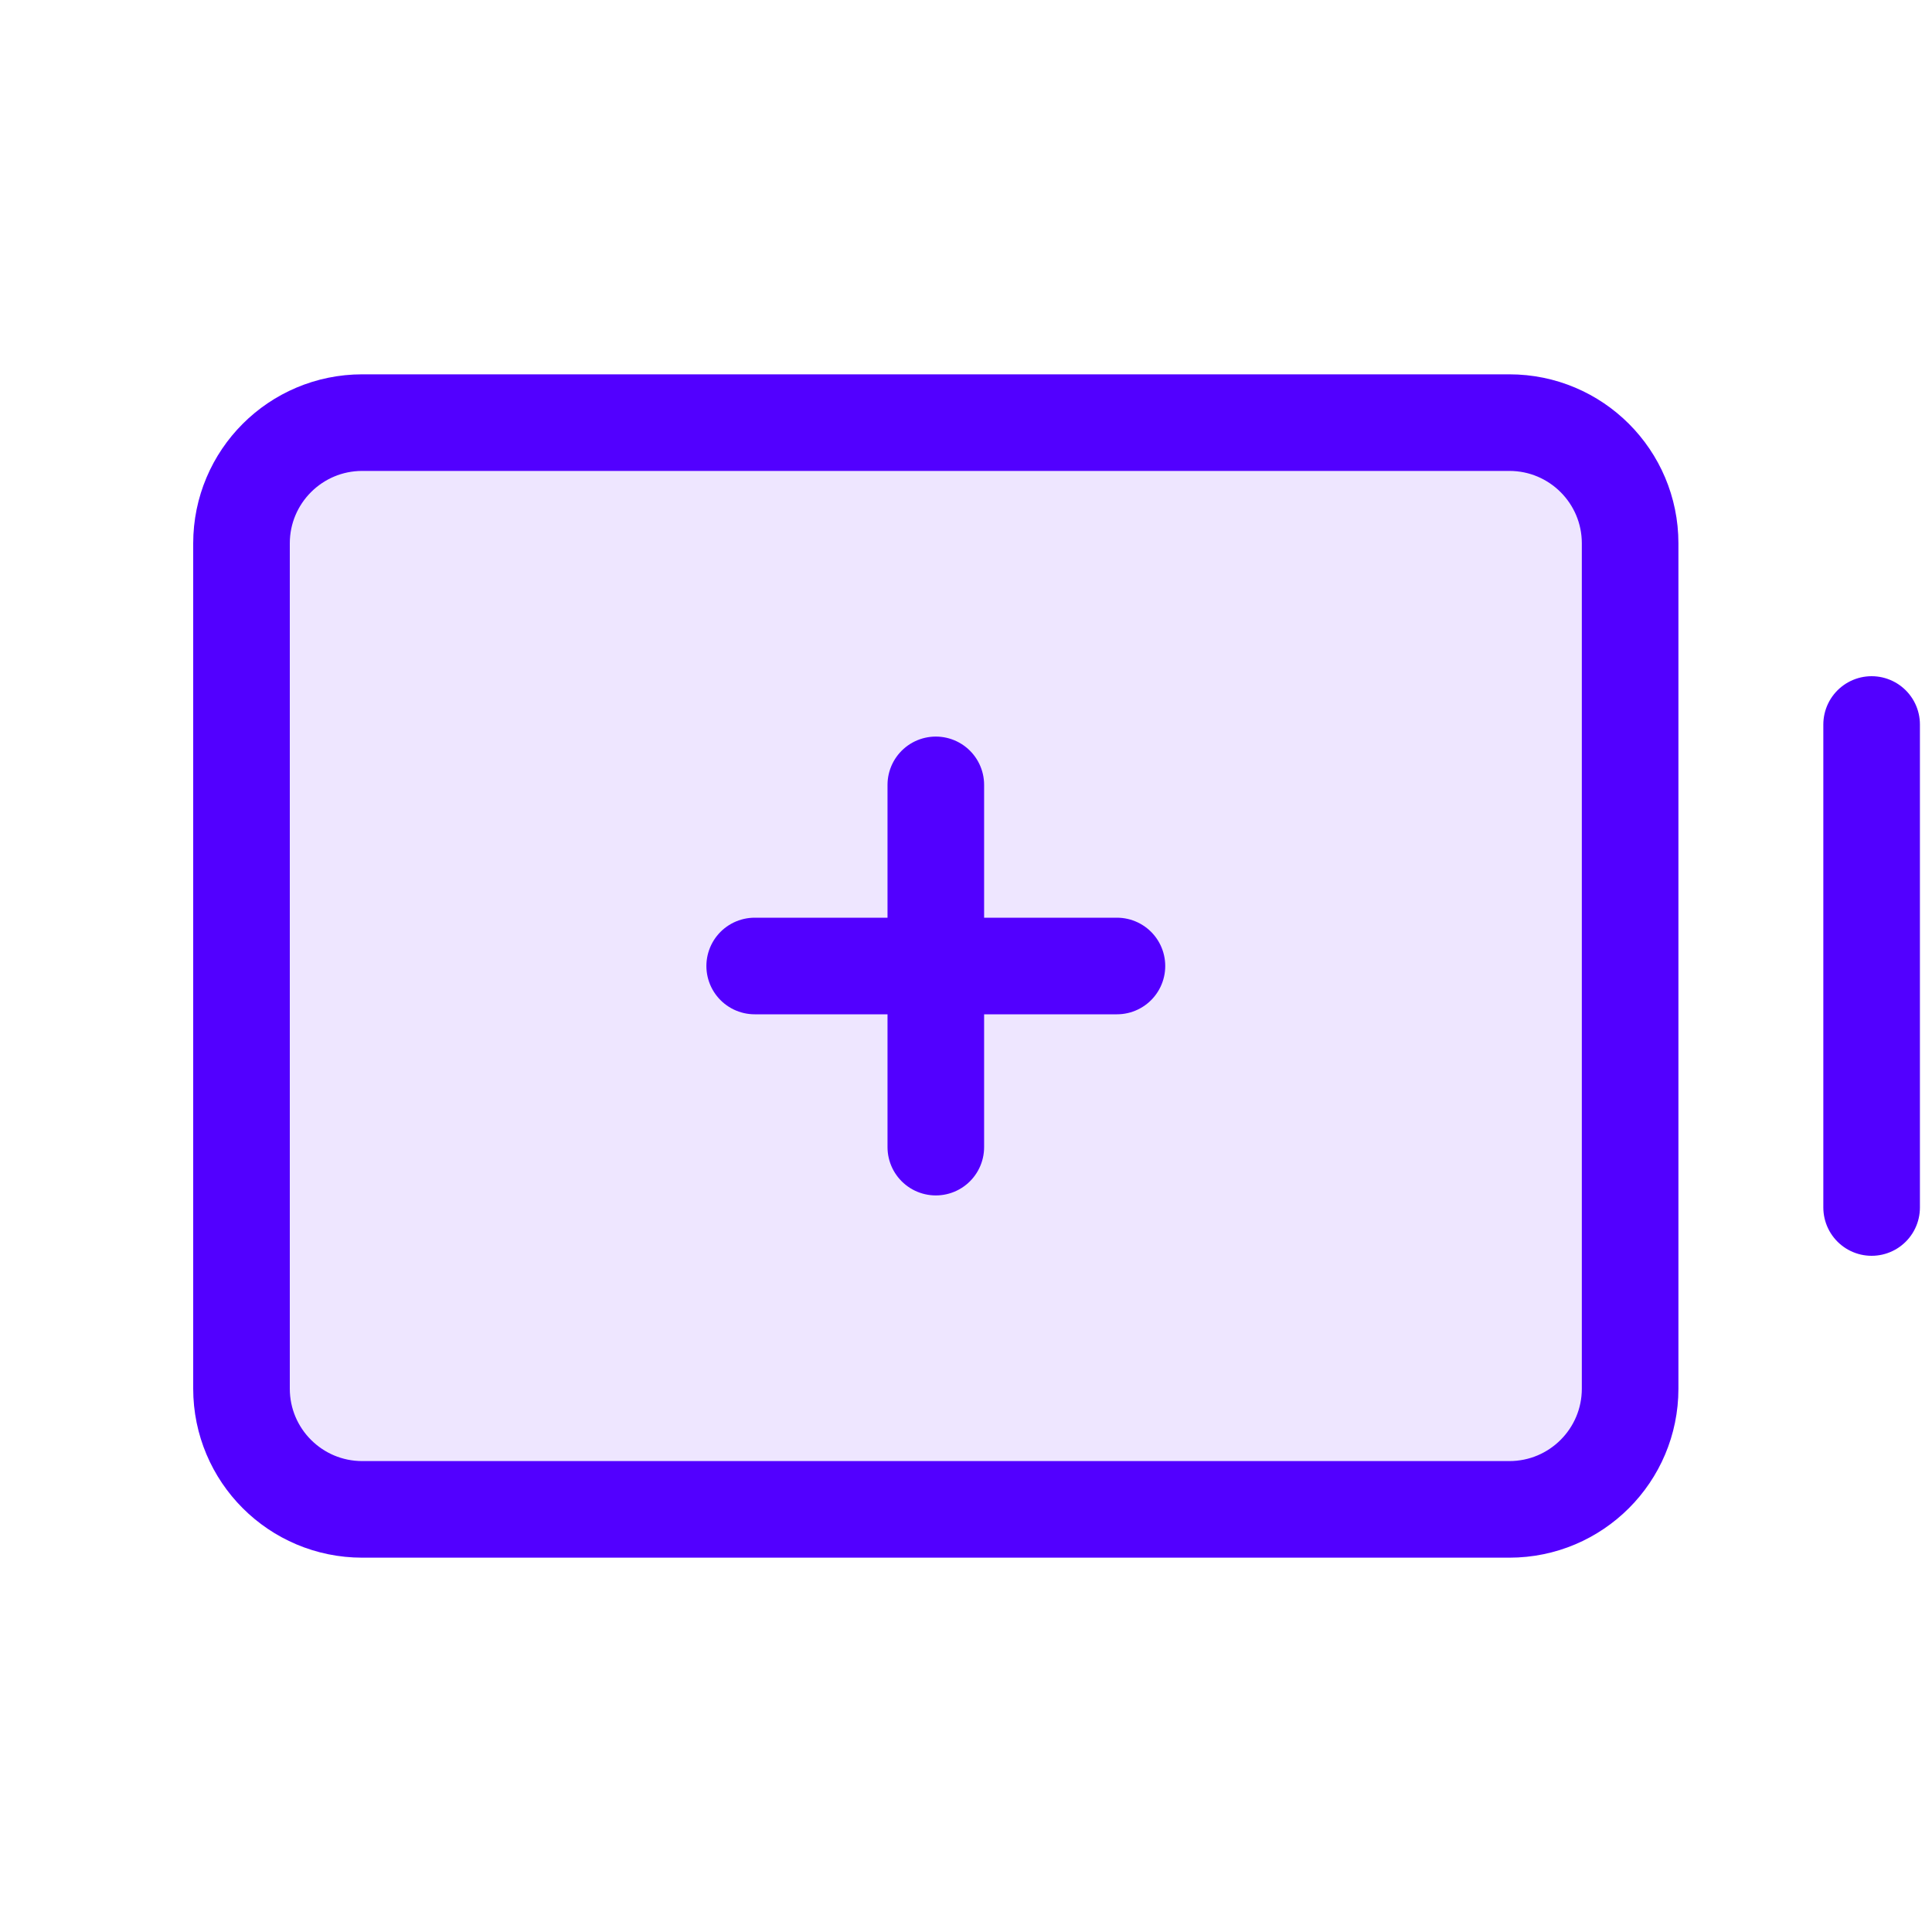 <svg width="40" height="40" viewBox="0 0 40 40" fill="none" xmlns="http://www.w3.org/2000/svg">
<g clip-path="url(#clip0_6798_1147)">
<path opacity="0.1" d="M33.75 28.75V11.25C33.75 9.869 32.631 8.75 31.25 8.75L7.5 8.75C6.119 8.75 5 9.869 5 11.25V28.75C5 30.131 6.119 31.25 7.5 31.25H31.25C32.631 31.25 33.75 30.131 33.75 28.75Z" fill="#5200FF"/>
<path d="M38.75 15V25" stroke="#5200FF" stroke-width="2" stroke-linecap="round" stroke-linejoin="round"/>
<path d="M33.75 28.75V11.25C33.75 9.869 32.631 8.75 31.25 8.75L7.5 8.75C6.119 8.75 5 9.869 5 11.25V28.75C5 30.131 6.119 31.25 7.5 31.25H31.25C32.631 31.25 33.75 30.131 33.75 28.75Z" stroke="#5200FF" stroke-width="2" stroke-linecap="round" stroke-linejoin="round"/>
<path d="M19.375 16.25V23.75" stroke="#5200FF" stroke-width="2" stroke-linecap="round" stroke-linejoin="round"/>
<path d="M15.625 20H23.125" stroke="#5200FF" stroke-width="2" stroke-linecap="round" stroke-linejoin="round"/>
</g>
<defs>
<clipPath id="clip0_6798_1147">
<rect width="40" height="40" fill="white"/>
</clipPath>
</defs>
</svg>
